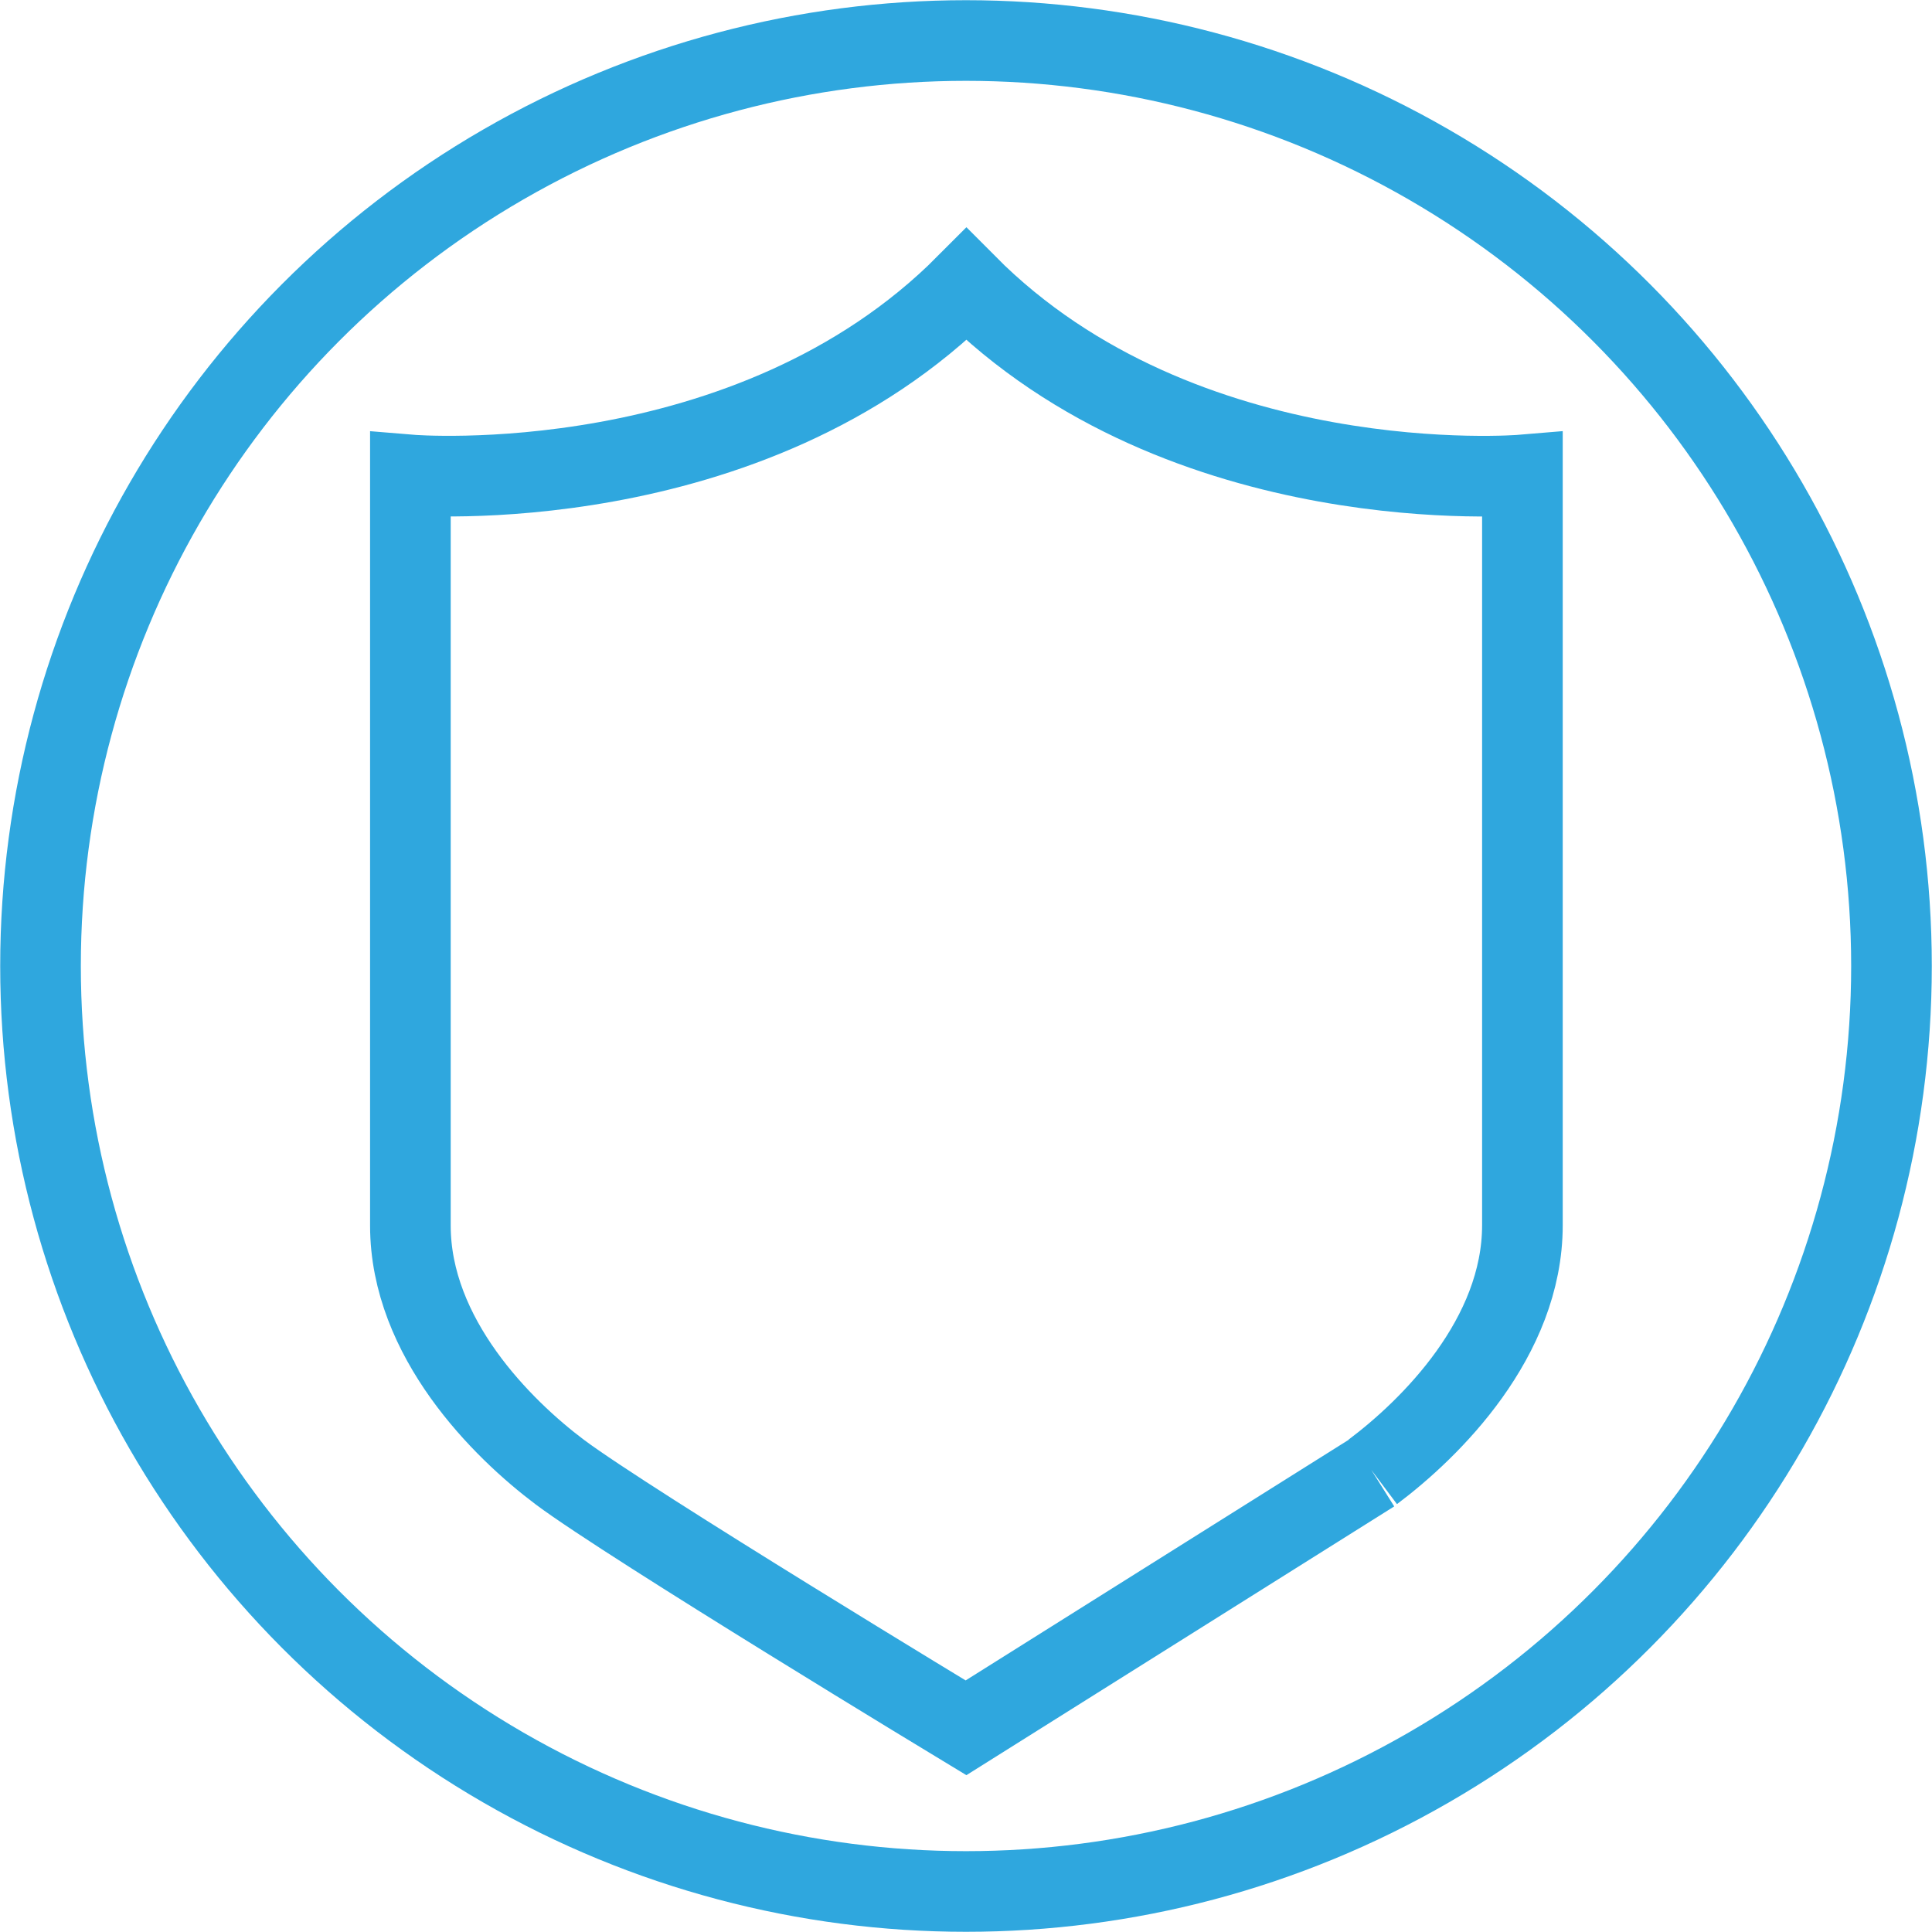 <svg xmlns="http://www.w3.org/2000/svg" viewBox="0 0 48.16 48.16">
  <defs>
    <style>
      .cls-1, .cls-2 {
        fill: none;
        stroke: #2fa7de;
        stroke-miterlimit: 10;
      }

      .cls-1 {
        stroke-width: 2.01px;
      }
    </style>
  </defs>
  <title>Asset 6</title>
  <g id="Layer_2" data-name="Layer 2">
    <g id="BackPage">
      <g id="Secure">
        <g id="Diagnostics">
          <circle class="cls-1" cx="24.08" cy="24.08" r="23.07"/>
          <path class="cls-2" d="M34.22,36.69"/>
          <path class="cls-2" d="M34.22,36.69"/>
          <g>
            <path class="cls-1" d="M34.22,36.69c1.44-1.08,3.73-3.34,3.73-6.15V11.84s-8.44.71-13.86-4.75c-5.42,5.45-13.86,4.75-13.86,4.75V30.55c0,2.8,2.29,5.07,3.73,6.15C15.7,38,24.08,43.07,24.08,43.07l10.14-6.37"/>
            <path class="cls-1" d="M24.08,43.07"/>
            <path class="cls-1" d="M24.08,43.07"/>
          </g>
          <path class="cls-2" d="M24.08,31.29"/>
          <path class="cls-2" d="M24.08,43.07"/>
        </g>
      </g>
    </g>
  </g>
</svg>

